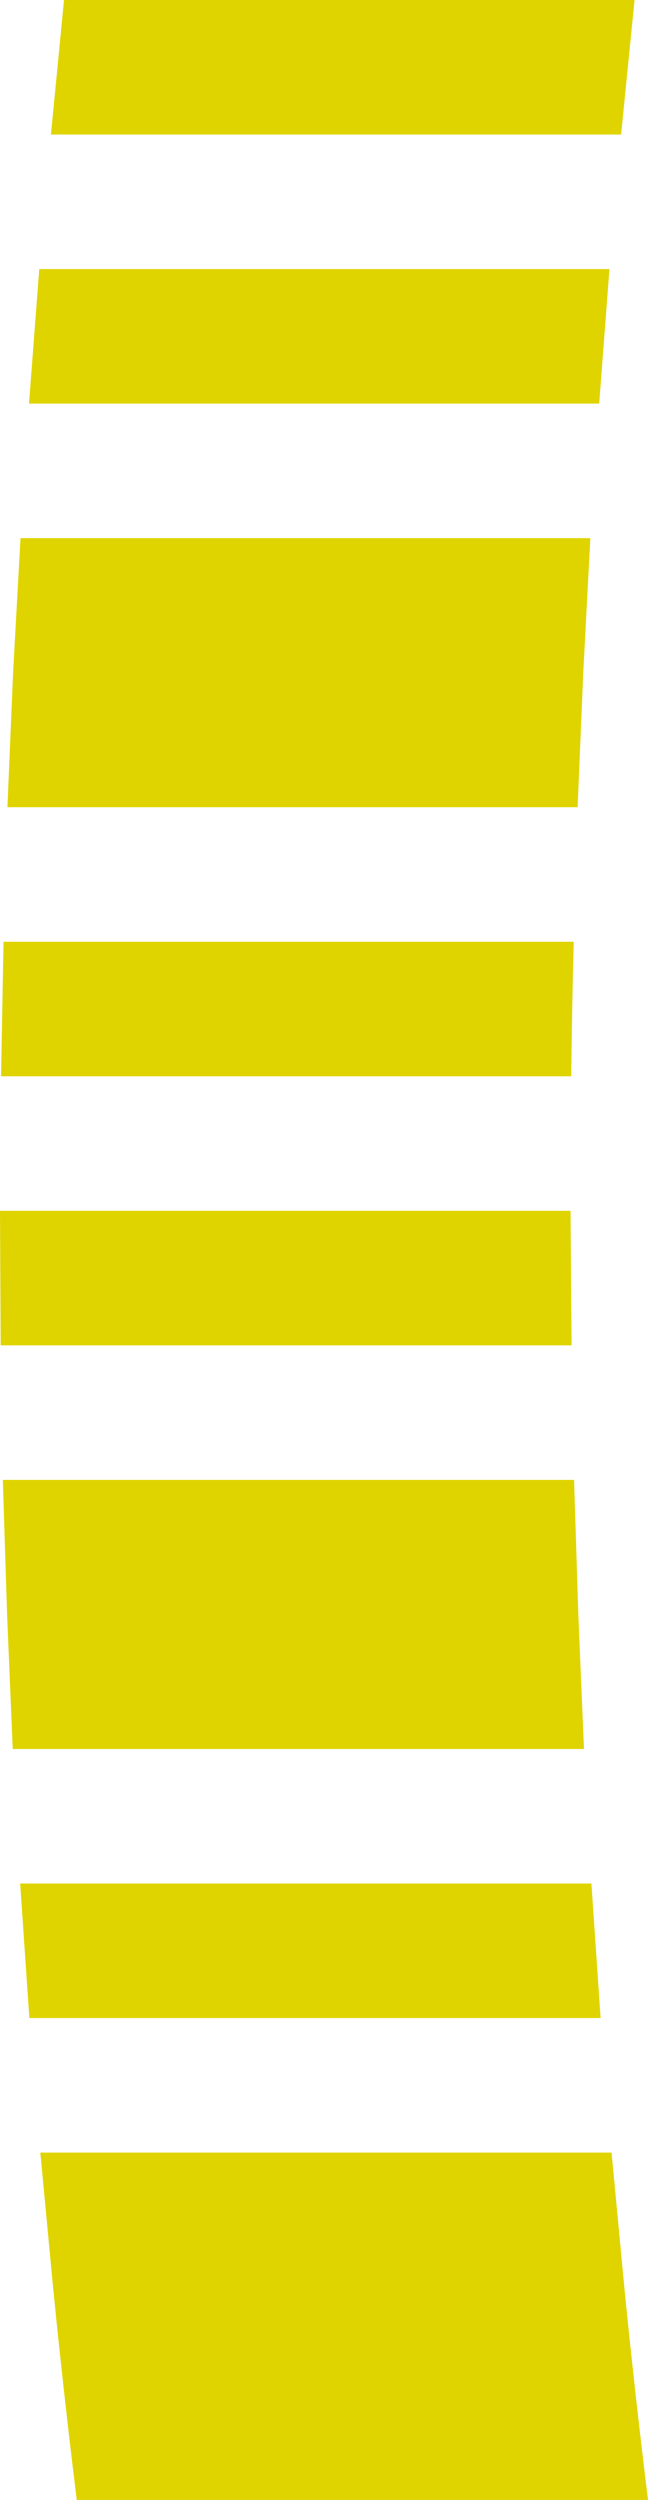 <?xml version="1.0" encoding="UTF-8" standalone="no"?>
<svg xmlns:xlink="http://www.w3.org/1999/xlink" height="353.05px" width="91.6px" xmlns="http://www.w3.org/2000/svg">
  <g transform="matrix(1.0, 0.0, 0.0, 1.0, 63.3, 353.05)">
    <path d="M24.5 -334.05 L-56.1 -334.05 -54.25 -353.05 26.4 -353.05 24.5 -334.05 M19.15 -258.05 L18.35 -239.05 -62.25 -239.05 -61.45 -258.05 -60.4 -277.05 20.15 -277.05 19.15 -258.05 M17.8 -220.05 Q17.55 -210.55 17.45 -201.05 L-63.15 -201.05 -62.8 -220.05 0.3 -220.05 17.8 -220.05 M21.4 -296.05 L-59.2 -296.05 -57.75 -315.05 22.85 -315.05 21.4 -296.05 M17.5 -163.05 L17.45 -163.05 -4.05 -163.05 -63.2 -163.05 -63.3 -182.05 17.35 -182.05 17.5 -163.05 M19.25 -106.05 L-23.9 -106.05 -61.5 -106.05 -62.3 -125.05 -62.9 -144.05 17.85 -144.05 18.45 -125.05 19.25 -106.05 M21.6 -68.05 L-59.15 -68.05 -60.45 -87.05 20.3 -87.05 21.6 -68.05 M24.95 -30.05 Q26.45 -15.0 28.3 0.0 L-52.45 0.0 Q-54.3 -14.95 -55.8 -30.05 L-57.6 -49.05 -28.25 -49.05 23.15 -49.05 24.95 -30.05" fill="#dfd400" fill-rule="evenodd" stroke="none"/>
  </g>
</svg>
